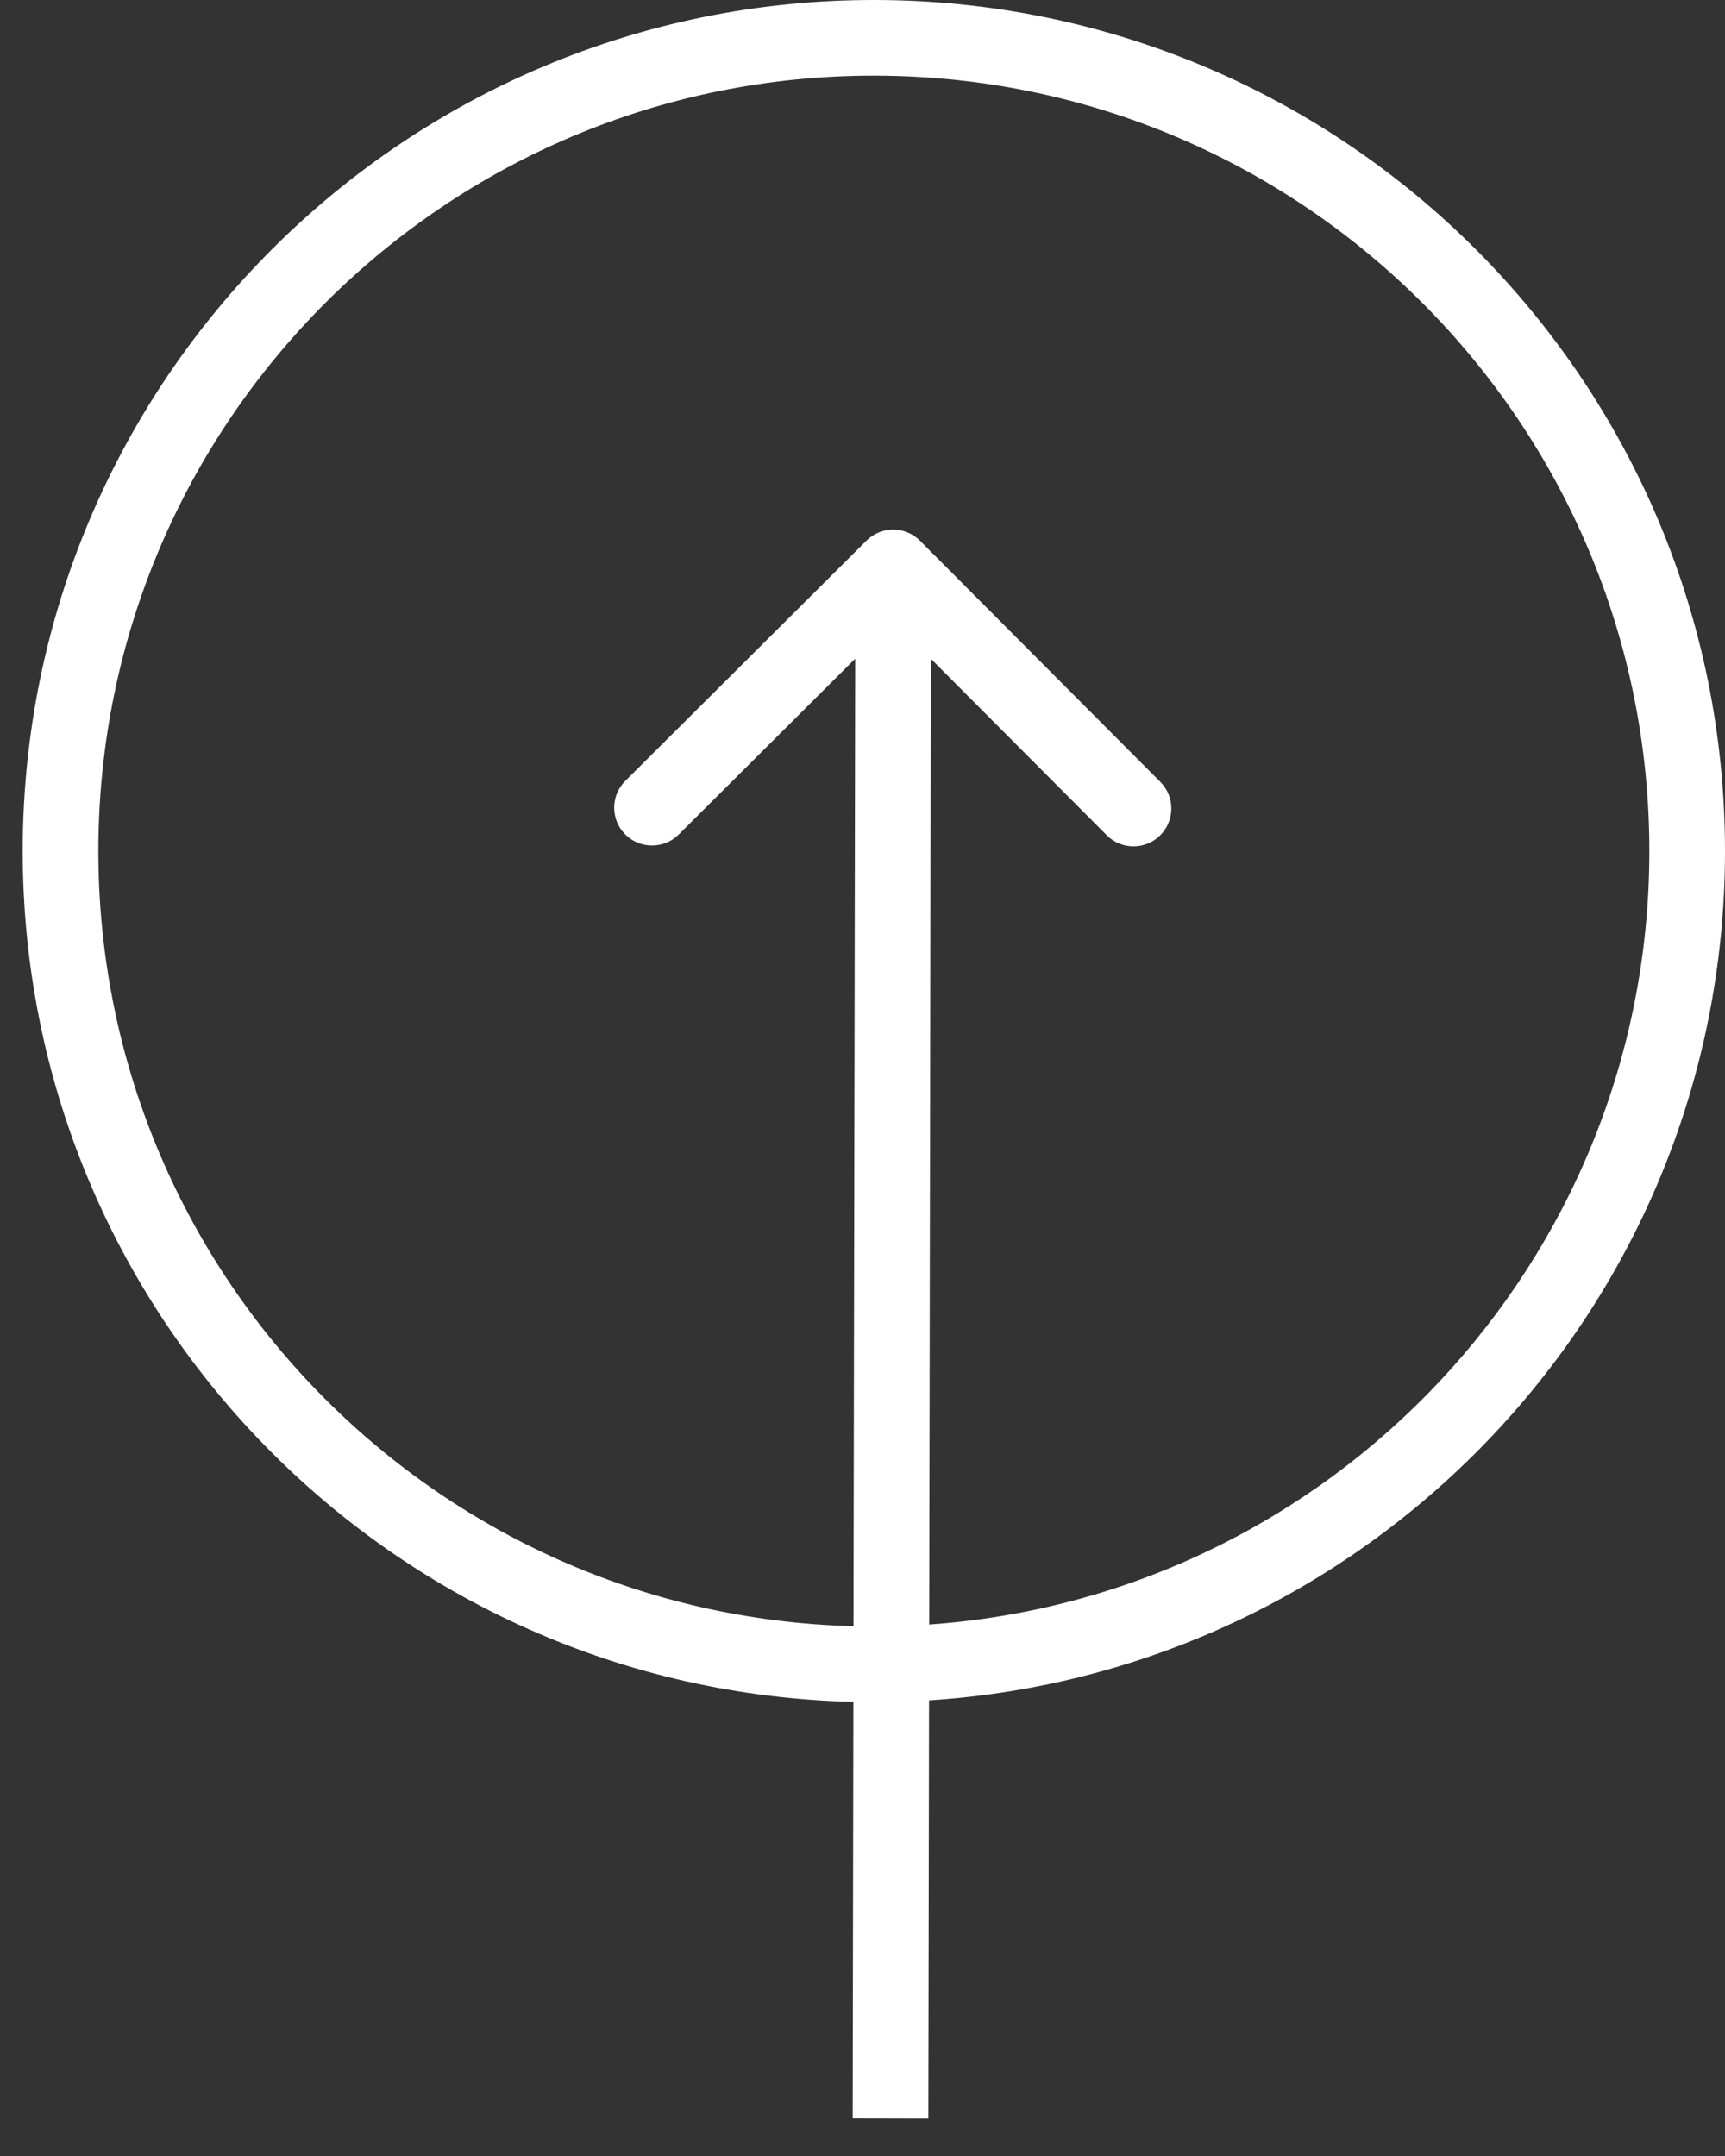 <svg width="36" height="45" viewBox="0 0 36 45" fill="none" xmlns="http://www.w3.org/2000/svg">
<rect x="0" y="0" width="36" height="45" fill="#333333" stroke="none"/>
<path fill-rule="evenodd" clip-rule="evenodd" d="M19.392 33.907C27.779 33.316 34.406 26.332 34.421 17.791C34.437 8.853 27.203 1.595 18.265 1.579C9.327 1.563 2.068 8.797 2.053 17.735C2.037 26.541 9.058 33.716 17.812 33.942L17.848 13.748L14.165 17.418C13.856 17.725 13.356 17.724 13.048 17.416C12.741 17.107 12.741 16.607 13.05 16.299L18.083 11.284C18.392 10.976 18.892 10.977 19.2 11.286L24.215 16.319C24.523 16.628 24.522 17.127 24.213 17.435C23.904 17.743 23.404 17.742 23.097 17.433L19.427 13.75L19.392 33.907ZM19.389 35.49C28.649 34.897 35.984 27.207 36 17.794C36.017 7.984 28.078 0.017 18.268 2.66635e-05C8.457 -0.017 0.491 7.922 0.474 17.732C0.457 27.41 8.183 35.294 17.81 35.521L17.795 44.21L19.374 44.213L19.389 35.49Z" fill="white"/>
</svg>
